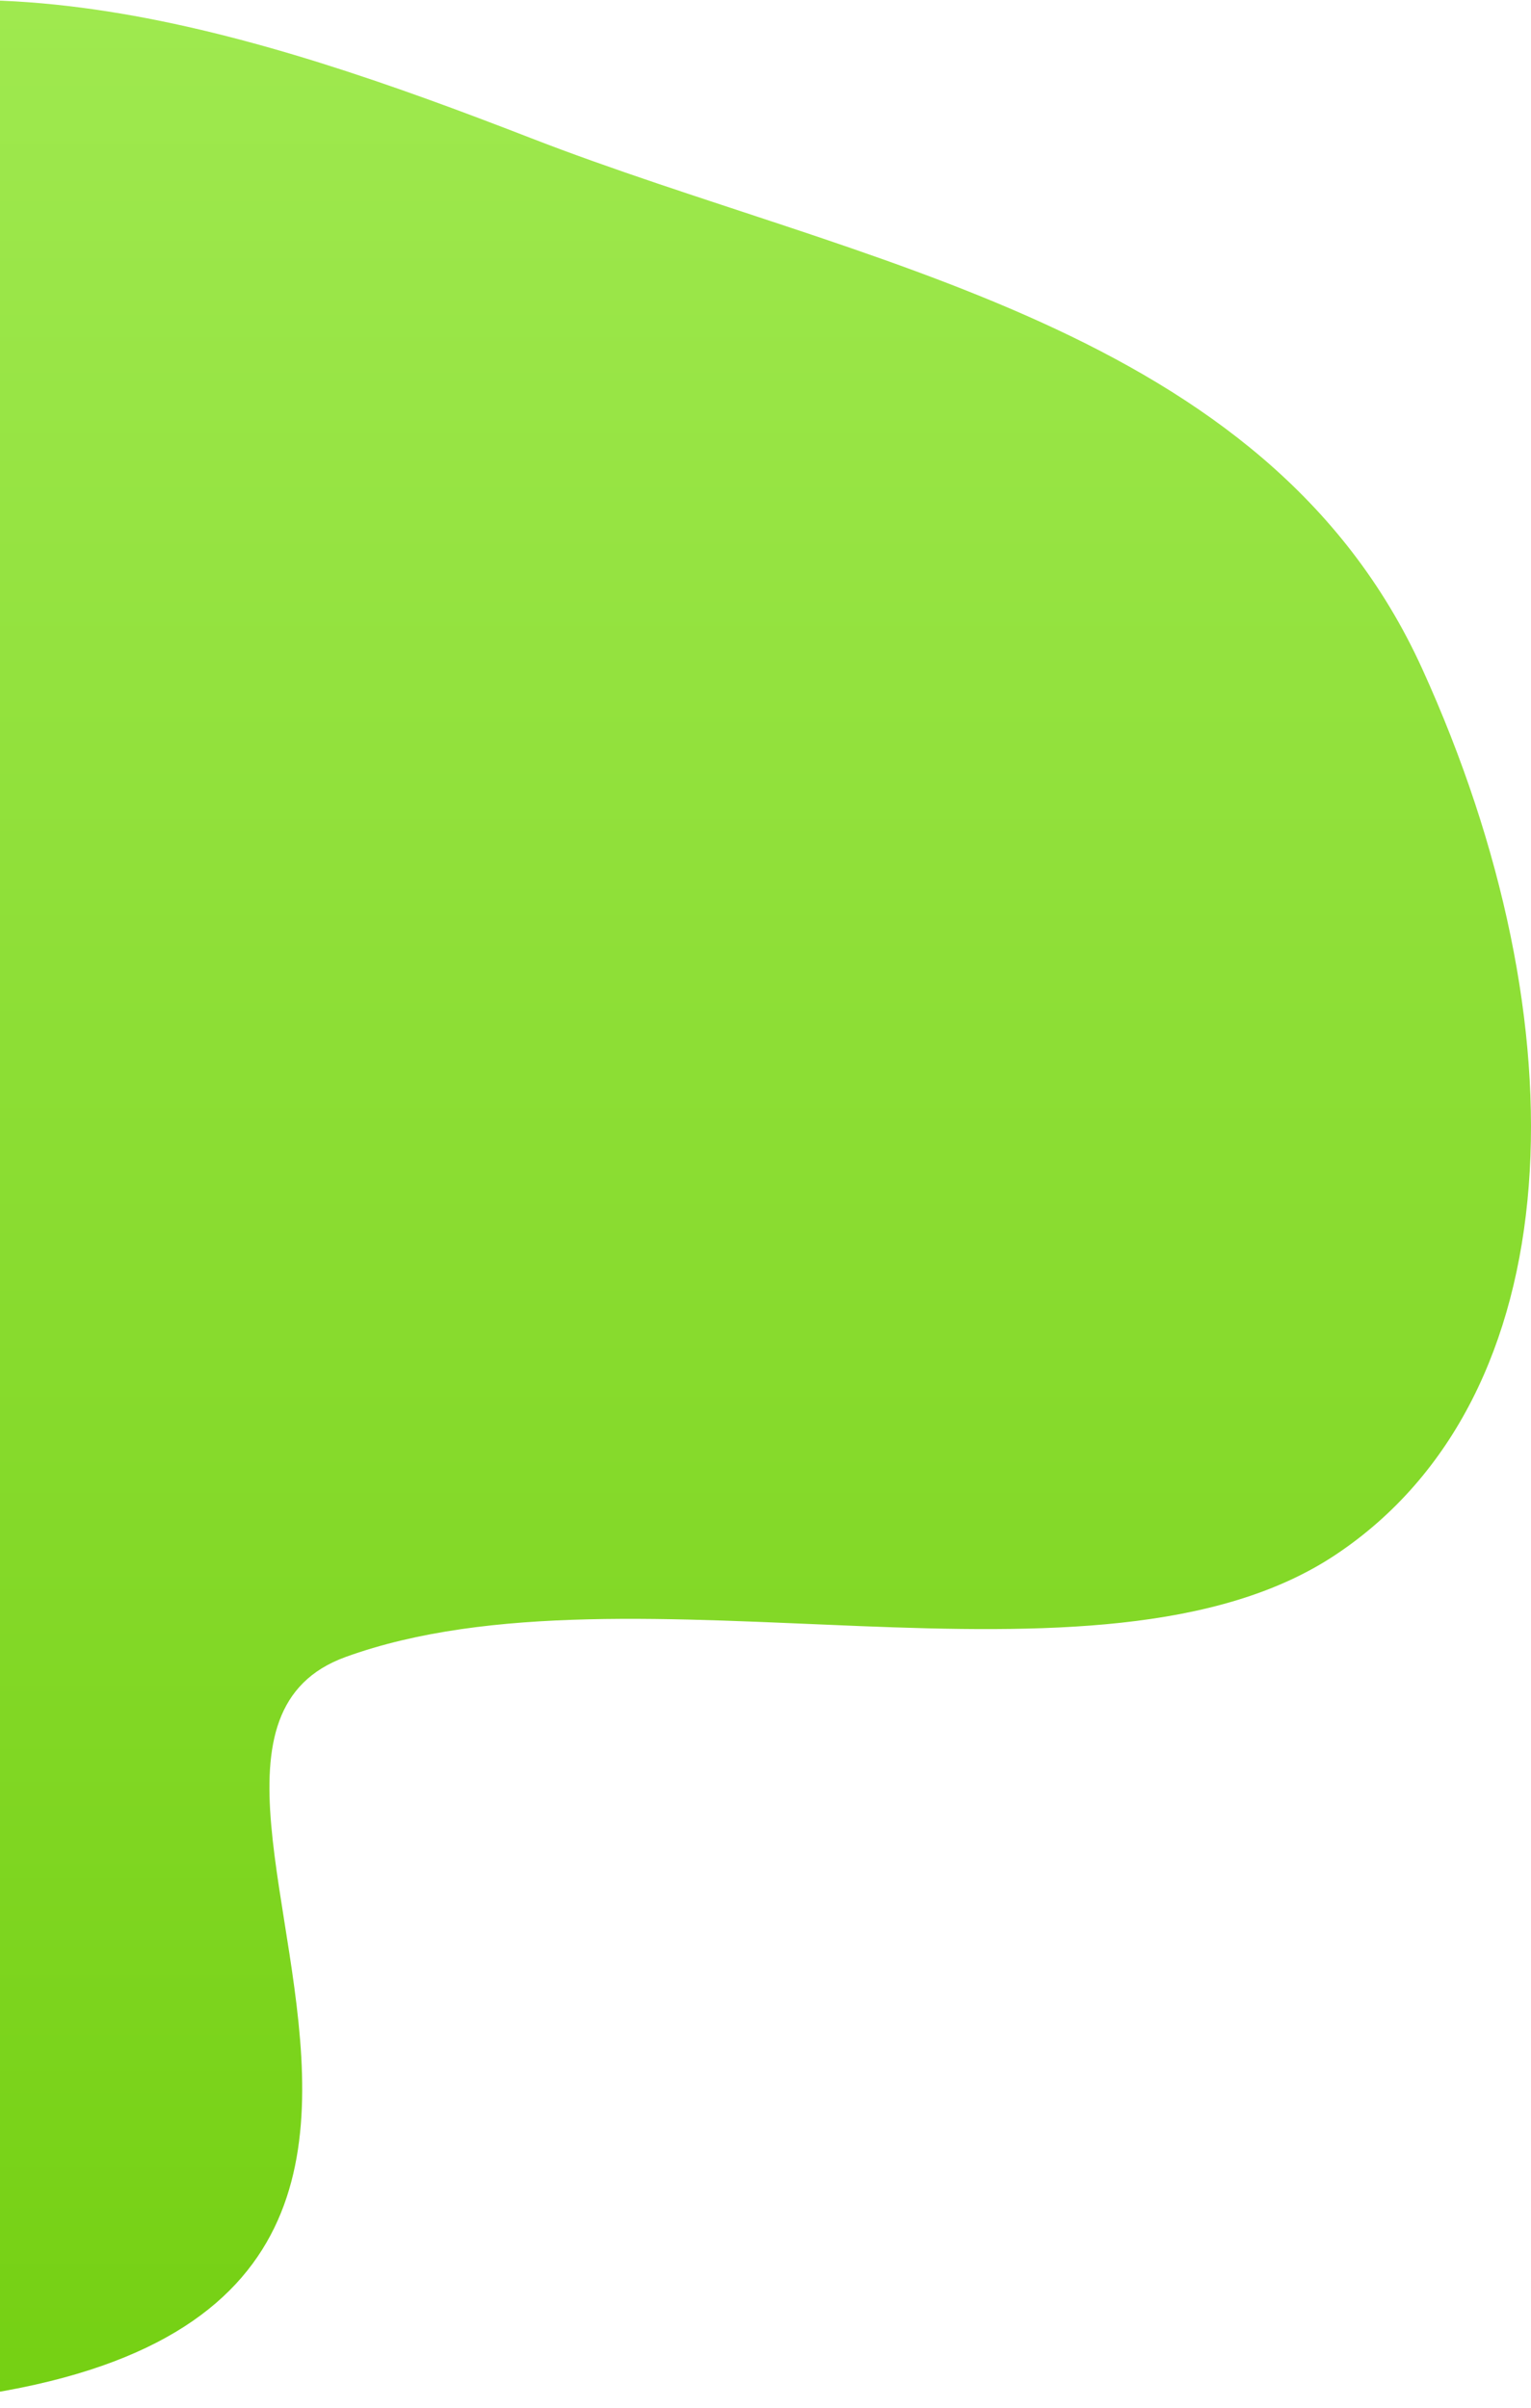 <svg width="391" height="615" viewBox="0 0 391 615" fill="none" xmlns="http://www.w3.org/2000/svg">
<path fill-rule="evenodd" clip-rule="evenodd" d="M363.215 170.794C404.637 261.831 401.701 356.637 341.149 397.026C280.596 437.415 161.601 396.589 88.256 423.168C16.144 449.3 188.936 628.866 -86.068 614.143C-169.296 609.688 -122.634 454.852 -142.297 370.438C-156.907 307.714 -196.332 250.784 -184.973 189.532C-171.372 116.185 -137.967 44.393 -76.334 14.723C-11.213 -16.626 64.728 7.748 135.525 35.244C219.325 67.79 323.211 82.874 363.215 170.794Z" fill="url(#paint0_linear_1557_16448)"/>
<defs>
<linearGradient id="paint0_linear_1557_16448" x1="102" y1="0" x2="102" y2="615" gradientUnits="userSpaceOnUse">
<stop stop-color="#9FE94F"/>
<stop offset="1" stop-color="#75D013"/>
</linearGradient>
</defs>
</svg>
